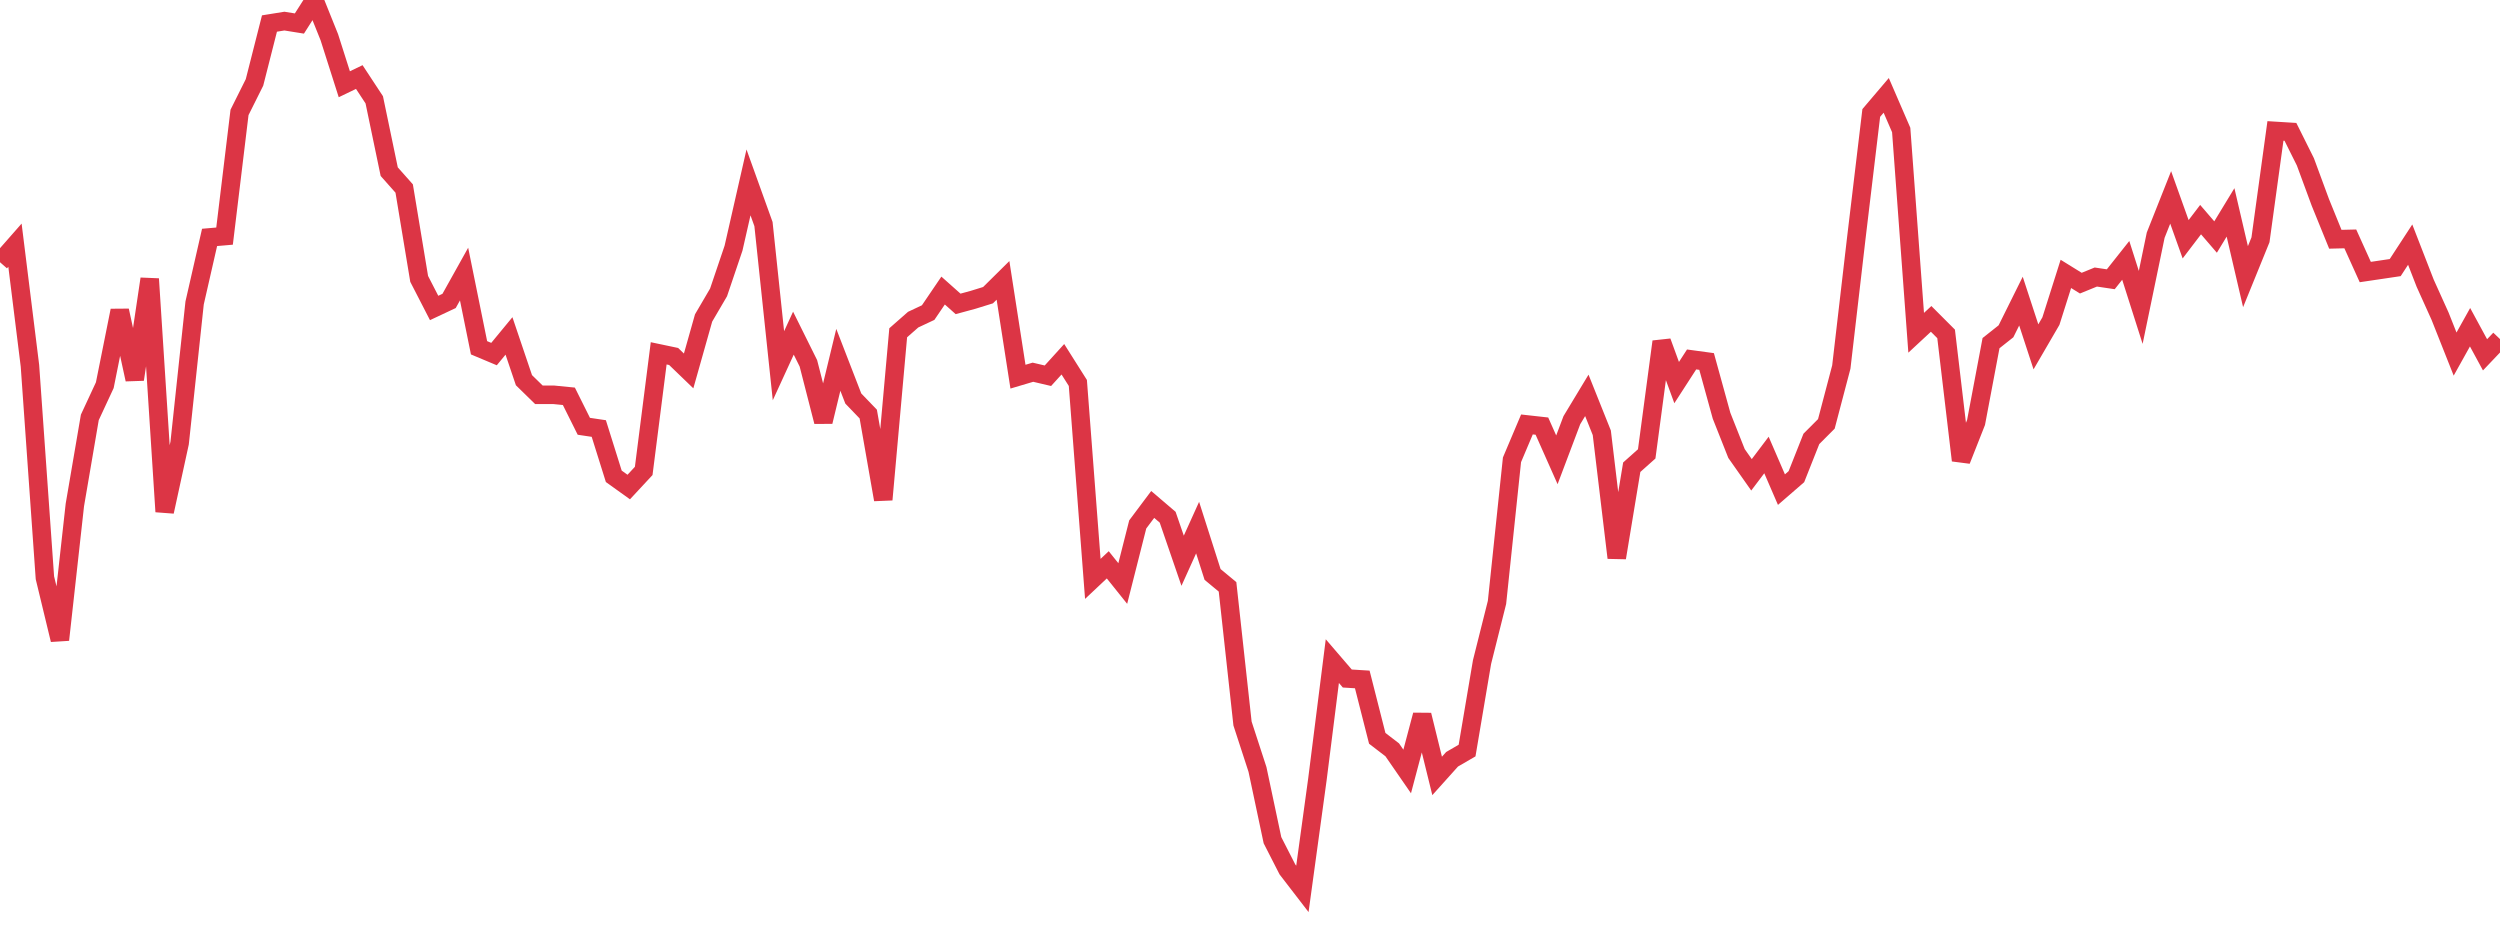<?xml version="1.0" standalone="no"?>
<!DOCTYPE svg PUBLIC "-//W3C//DTD SVG 1.1//EN" "http://www.w3.org/Graphics/SVG/1.1/DTD/svg11.dtd">
<svg width="135" height="50" viewBox="0 0 135 50" preserveAspectRatio="none" class="sparkline" xmlns="http://www.w3.org/2000/svg"
xmlns:xlink="http://www.w3.org/1999/xlink"><path  class="sparkline--line" d="M 0 14.16 L 0 14.16 L 0.808 13.24 L 1.617 19.75 L 2.425 31.2 L 3.234 34.55 L 4.042 27.27 L 4.85 22.54 L 5.659 20.8 L 6.467 16.77 L 7.275 20.49 L 8.084 15.06 L 8.892 27.63 L 9.701 23.92 L 10.509 16.36 L 11.317 12.82 L 12.126 12.75 L 12.934 6.07 L 13.743 4.45 L 14.551 1.27 L 15.359 1.14 L 16.168 1.27 L 16.976 0 L 17.784 2.01 L 18.593 4.55 L 19.401 4.16 L 20.21 5.39 L 21.018 9.27 L 21.826 10.18 L 22.635 15.06 L 23.443 16.63 L 24.251 16.25 L 25.06 14.8 L 25.868 18.78 L 26.677 19.12 L 27.485 18.14 L 28.293 20.53 L 29.102 21.32 L 29.91 21.32 L 30.719 21.4 L 31.527 23.02 L 32.335 23.14 L 33.144 25.72 L 33.952 26.3 L 34.76 25.43 L 35.569 19.08 L 36.377 19.25 L 37.186 20.03 L 37.994 17.17 L 38.802 15.79 L 39.611 13.4 L 40.419 9.85 L 41.228 12.1 L 42.036 19.75 L 42.844 17.99 L 43.653 19.62 L 44.461 22.77 L 45.269 19.43 L 46.078 21.52 L 46.886 22.36 L 47.695 26.98 L 48.503 17.97 L 49.311 17.26 L 50.12 16.88 L 50.928 15.69 L 51.737 16.41 L 52.545 16.19 L 53.353 15.94 L 54.162 15.14 L 54.97 20.34 L 55.778 20.1 L 56.587 20.29 L 57.395 19.4 L 58.204 20.68 L 59.012 31.26 L 59.82 30.5 L 60.629 31.51 L 61.437 28.32 L 62.246 27.24 L 63.054 27.93 L 63.862 30.28 L 64.671 28.49 L 65.479 31.02 L 66.287 31.69 L 67.096 39.07 L 67.904 41.55 L 68.713 45.37 L 69.521 46.95 L 70.329 48 L 71.138 42.1 L 71.946 35.7 L 72.754 36.64 L 73.563 36.69 L 74.371 39.87 L 75.18 40.49 L 75.988 41.66 L 76.796 38.61 L 77.605 41.9 L 78.413 41 L 79.222 40.53 L 80.03 35.75 L 80.838 32.53 L 81.647 24.83 L 82.455 22.92 L 83.263 23.01 L 84.072 24.83 L 84.88 22.69 L 85.689 21.35 L 86.497 23.37 L 87.305 30.12 L 88.114 25.23 L 88.922 24.51 L 89.731 18.45 L 90.539 20.66 L 91.347 19.41 L 92.156 19.52 L 92.964 22.45 L 93.772 24.49 L 94.581 25.64 L 95.389 24.57 L 96.198 26.44 L 97.006 25.74 L 97.814 23.7 L 98.623 22.89 L 99.431 19.82 L 100.24 12.86 L 101.048 6.1 L 101.856 5.15 L 102.665 7.02 L 103.473 17.97 L 104.281 17.22 L 105.09 18.03 L 105.898 24.86 L 106.707 22.81 L 107.515 18.53 L 108.323 17.89 L 109.132 16.26 L 109.94 18.73 L 110.749 17.34 L 111.557 14.79 L 112.365 15.29 L 113.174 14.96 L 113.982 15.08 L 114.79 14.06 L 115.599 16.6 L 116.407 12.7 L 117.216 10.66 L 118.024 12.92 L 118.832 11.86 L 119.641 12.8 L 120.449 11.47 L 121.257 14.94 L 122.066 12.95 L 122.874 7.07 L 123.683 7.12 L 124.491 8.74 L 125.299 10.93 L 126.108 12.92 L 126.916 12.9 L 127.725 14.69 L 128.533 14.57 L 129.341 14.45 L 130.15 13.21 L 130.958 15.29 L 131.766 17.08 L 132.575 19.12 L 133.383 17.67 L 134.192 19.16 L 135 18.31" fill="none" stroke-width="1" stroke="#dc3545"></path></svg>